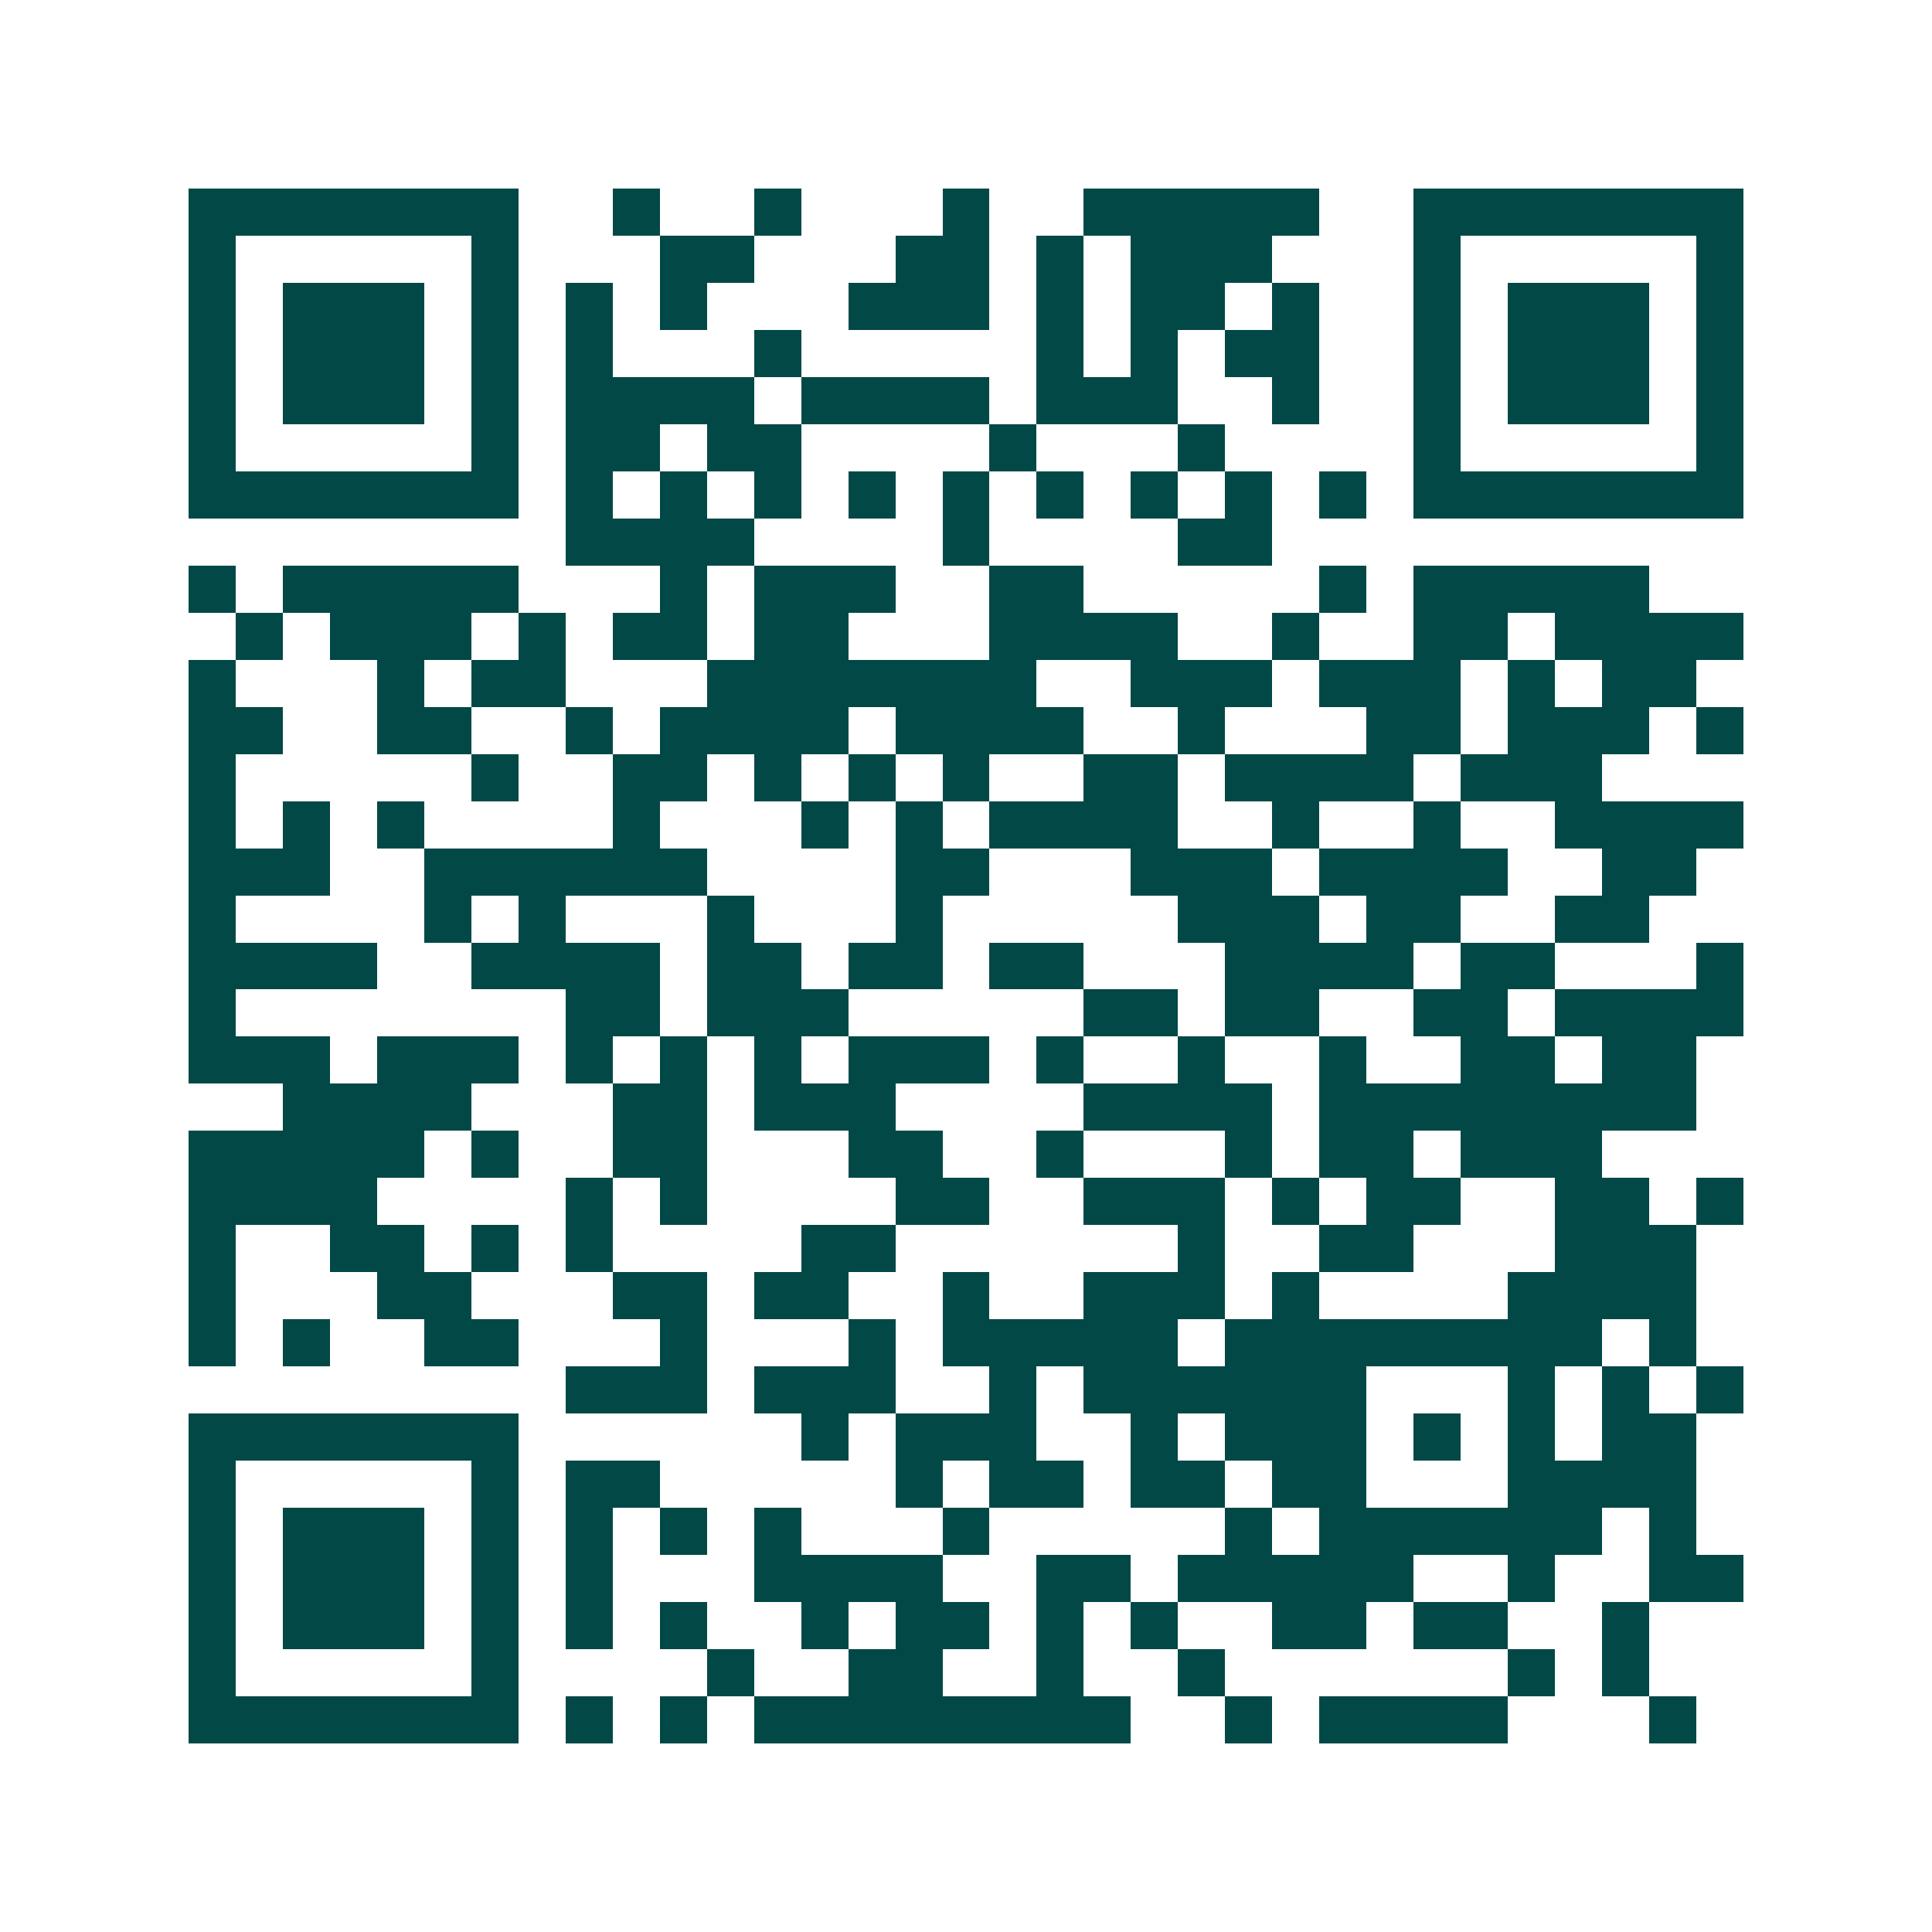 <svg xmlns="http://www.w3.org/2000/svg" width="200" height="200" viewBox="0 0 41 41" shape-rendering="crispEdges"><path fill="#ffffff" d="M0 0h41v41H0z"/><path stroke="#014847" d="M4 4.5h7m2 0h1m2 0h1m3 0h1m2 0h5m2 0h7M4 5.5h1m5 0h1m3 0h2m3 0h2m1 0h1m1 0h3m3 0h1m5 0h1M4 6.5h1m1 0h3m1 0h1m1 0h1m1 0h1m3 0h3m1 0h1m1 0h2m1 0h1m2 0h1m1 0h3m1 0h1M4 7.5h1m1 0h3m1 0h1m1 0h1m3 0h1m5 0h1m1 0h1m1 0h2m2 0h1m1 0h3m1 0h1M4 8.5h1m1 0h3m1 0h1m1 0h4m1 0h4m1 0h3m2 0h1m2 0h1m1 0h3m1 0h1M4 9.5h1m5 0h1m1 0h2m1 0h2m4 0h1m3 0h1m4 0h1m5 0h1M4 10.5h7m1 0h1m1 0h1m1 0h1m1 0h1m1 0h1m1 0h1m1 0h1m1 0h1m1 0h1m1 0h7M12 11.5h4m4 0h1m4 0h2M4 12.5h1m1 0h5m3 0h1m1 0h3m2 0h2m5 0h1m1 0h5M5 13.5h1m1 0h3m1 0h1m1 0h2m1 0h2m3 0h4m2 0h1m2 0h2m1 0h4M4 14.5h1m3 0h1m1 0h2m3 0h7m2 0h3m1 0h3m1 0h1m1 0h2M4 15.5h2m2 0h2m2 0h1m1 0h4m1 0h4m2 0h1m3 0h2m1 0h3m1 0h1M4 16.5h1m5 0h1m2 0h2m1 0h1m1 0h1m1 0h1m2 0h2m1 0h4m1 0h3M4 17.5h1m1 0h1m1 0h1m4 0h1m3 0h1m1 0h1m1 0h4m2 0h1m2 0h1m2 0h4M4 18.5h3m2 0h6m4 0h2m3 0h3m1 0h4m2 0h2M4 19.5h1m4 0h1m1 0h1m3 0h1m3 0h1m5 0h3m1 0h2m2 0h2M4 20.5h4m2 0h4m1 0h2m1 0h2m1 0h2m3 0h4m1 0h2m3 0h1M4 21.5h1m7 0h2m1 0h3m5 0h2m1 0h2m2 0h2m1 0h4M4 22.5h3m1 0h3m1 0h1m1 0h1m1 0h1m1 0h3m1 0h1m2 0h1m2 0h1m2 0h2m1 0h2M6 23.5h4m3 0h2m1 0h3m4 0h4m1 0h8M4 24.5h5m1 0h1m2 0h2m3 0h2m2 0h1m3 0h1m1 0h2m1 0h3M4 25.5h4m4 0h1m1 0h1m4 0h2m2 0h3m1 0h1m1 0h2m2 0h2m1 0h1M4 26.5h1m2 0h2m1 0h1m1 0h1m4 0h2m6 0h1m2 0h2m3 0h3M4 27.5h1m3 0h2m3 0h2m1 0h2m2 0h1m2 0h3m1 0h1m4 0h4M4 28.5h1m1 0h1m2 0h2m3 0h1m3 0h1m1 0h5m1 0h8m1 0h1M12 29.5h3m1 0h3m2 0h1m1 0h6m3 0h1m1 0h1m1 0h1M4 30.5h7m6 0h1m1 0h3m2 0h1m1 0h3m1 0h1m1 0h1m1 0h2M4 31.5h1m5 0h1m1 0h2m5 0h1m1 0h2m1 0h2m1 0h2m3 0h4M4 32.5h1m1 0h3m1 0h1m1 0h1m1 0h1m1 0h1m3 0h1m5 0h1m1 0h6m1 0h1M4 33.5h1m1 0h3m1 0h1m1 0h1m3 0h4m2 0h2m1 0h5m2 0h1m2 0h2M4 34.5h1m1 0h3m1 0h1m1 0h1m1 0h1m2 0h1m1 0h2m1 0h1m1 0h1m2 0h2m1 0h2m2 0h1M4 35.5h1m5 0h1m4 0h1m2 0h2m2 0h1m2 0h1m6 0h1m1 0h1M4 36.5h7m1 0h1m1 0h1m1 0h8m2 0h1m1 0h4m3 0h1"/></svg>

